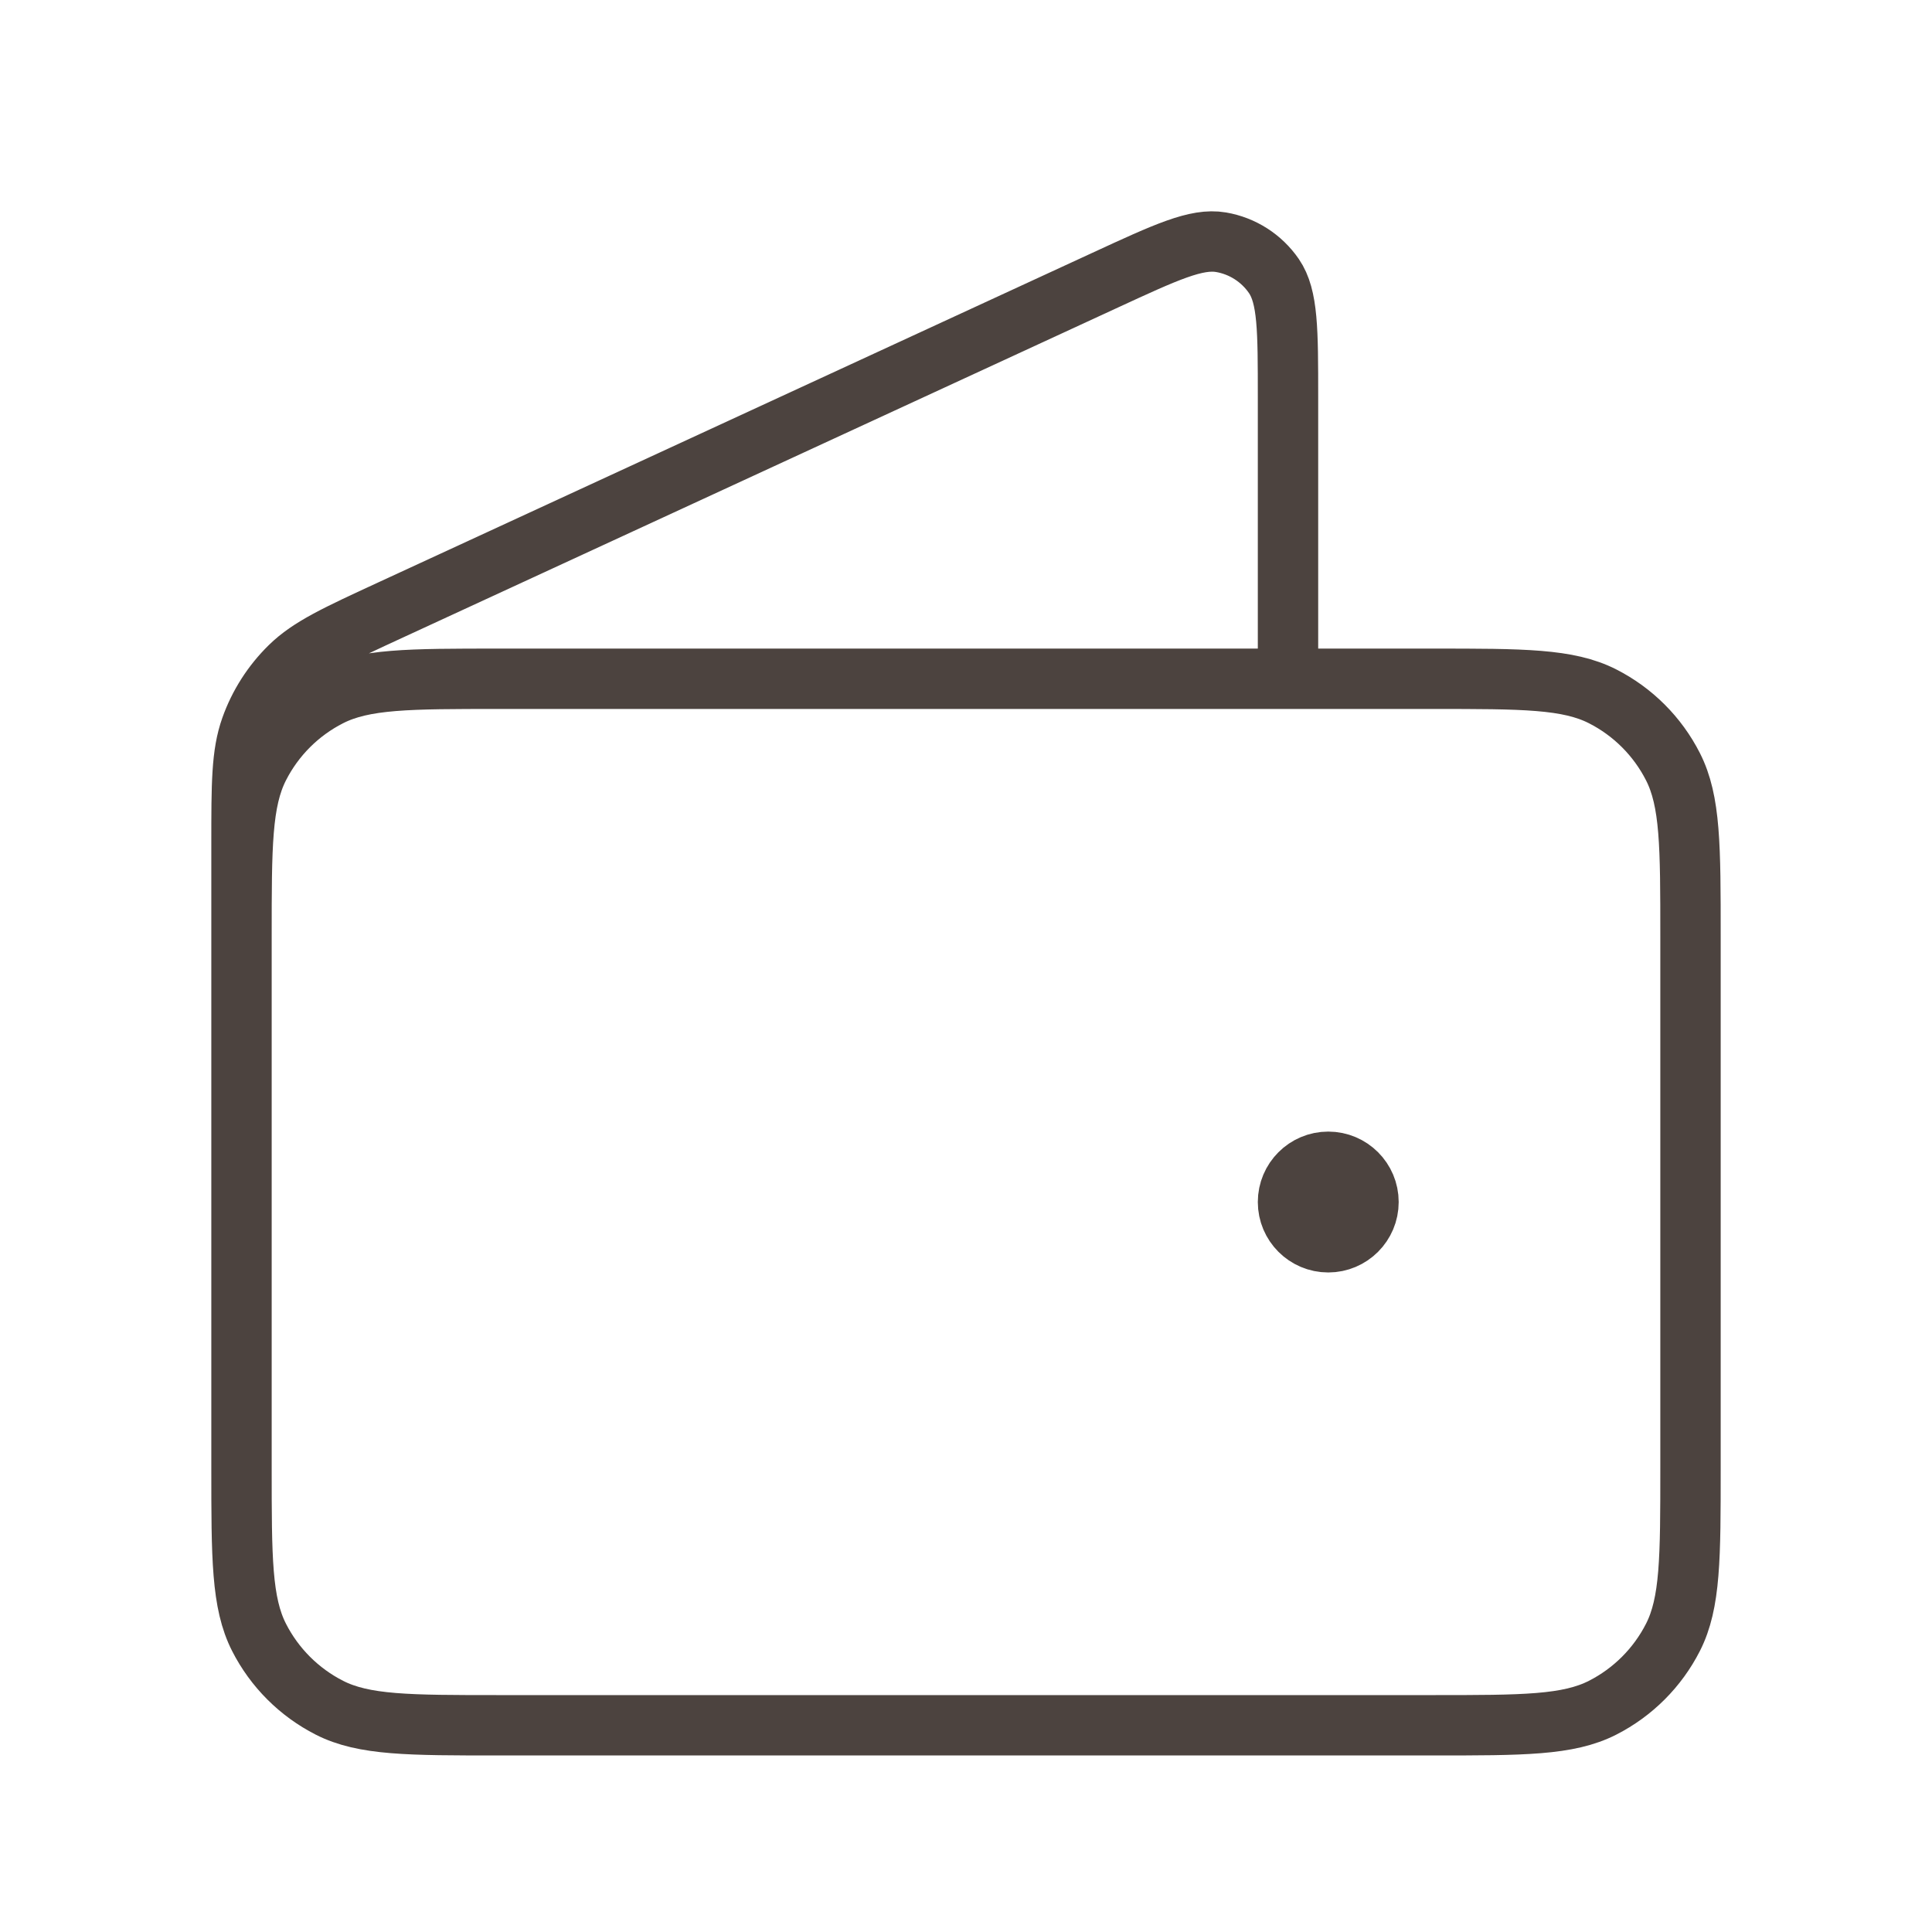 <svg width="48" height="48" viewBox="0 0 48 48" fill="none" xmlns="http://www.w3.org/2000/svg">
<path d="M32 16.864V9.865C32 8.202 32 7.37 31.65 6.859C31.343 6.412 30.869 6.109 30.335 6.018C29.725 5.914 28.969 6.263 27.459 6.96L9.718 15.148C8.371 15.77 7.697 16.08 7.204 16.562C6.768 16.989 6.435 17.509 6.231 18.084C6 18.733 6 19.475 6 20.959V30.864M33 29.864H33.02M6 23.264L6 36.464C6 38.704 6 39.824 6.436 40.68C6.819 41.432 7.431 42.044 8.184 42.428C9.04 42.864 10.16 42.864 12.4 42.864H35.6C37.84 42.864 38.96 42.864 39.816 42.428C40.569 42.044 41.181 41.432 41.564 40.68C42 39.824 42 38.704 42 36.464V23.264C42 21.024 42 19.904 41.564 19.048C41.181 18.295 40.569 17.683 39.816 17.3C38.96 16.864 37.84 16.864 35.6 16.864L12.4 16.864C10.16 16.864 9.04 16.864 8.184 17.3C7.431 17.683 6.819 18.295 6.436 19.048C6 19.904 6 21.024 6 23.264ZM34 29.864C34 30.416 33.552 30.864 33 30.864C32.448 30.864 32 30.416 32 29.864C32 29.312 32.448 28.864 33 28.864C33.552 28.864 34 29.312 34 29.864Z" stroke="#4C433F" stroke-width="1.5" stroke-linecap="round" stroke-linejoin="round"/>
</svg>
